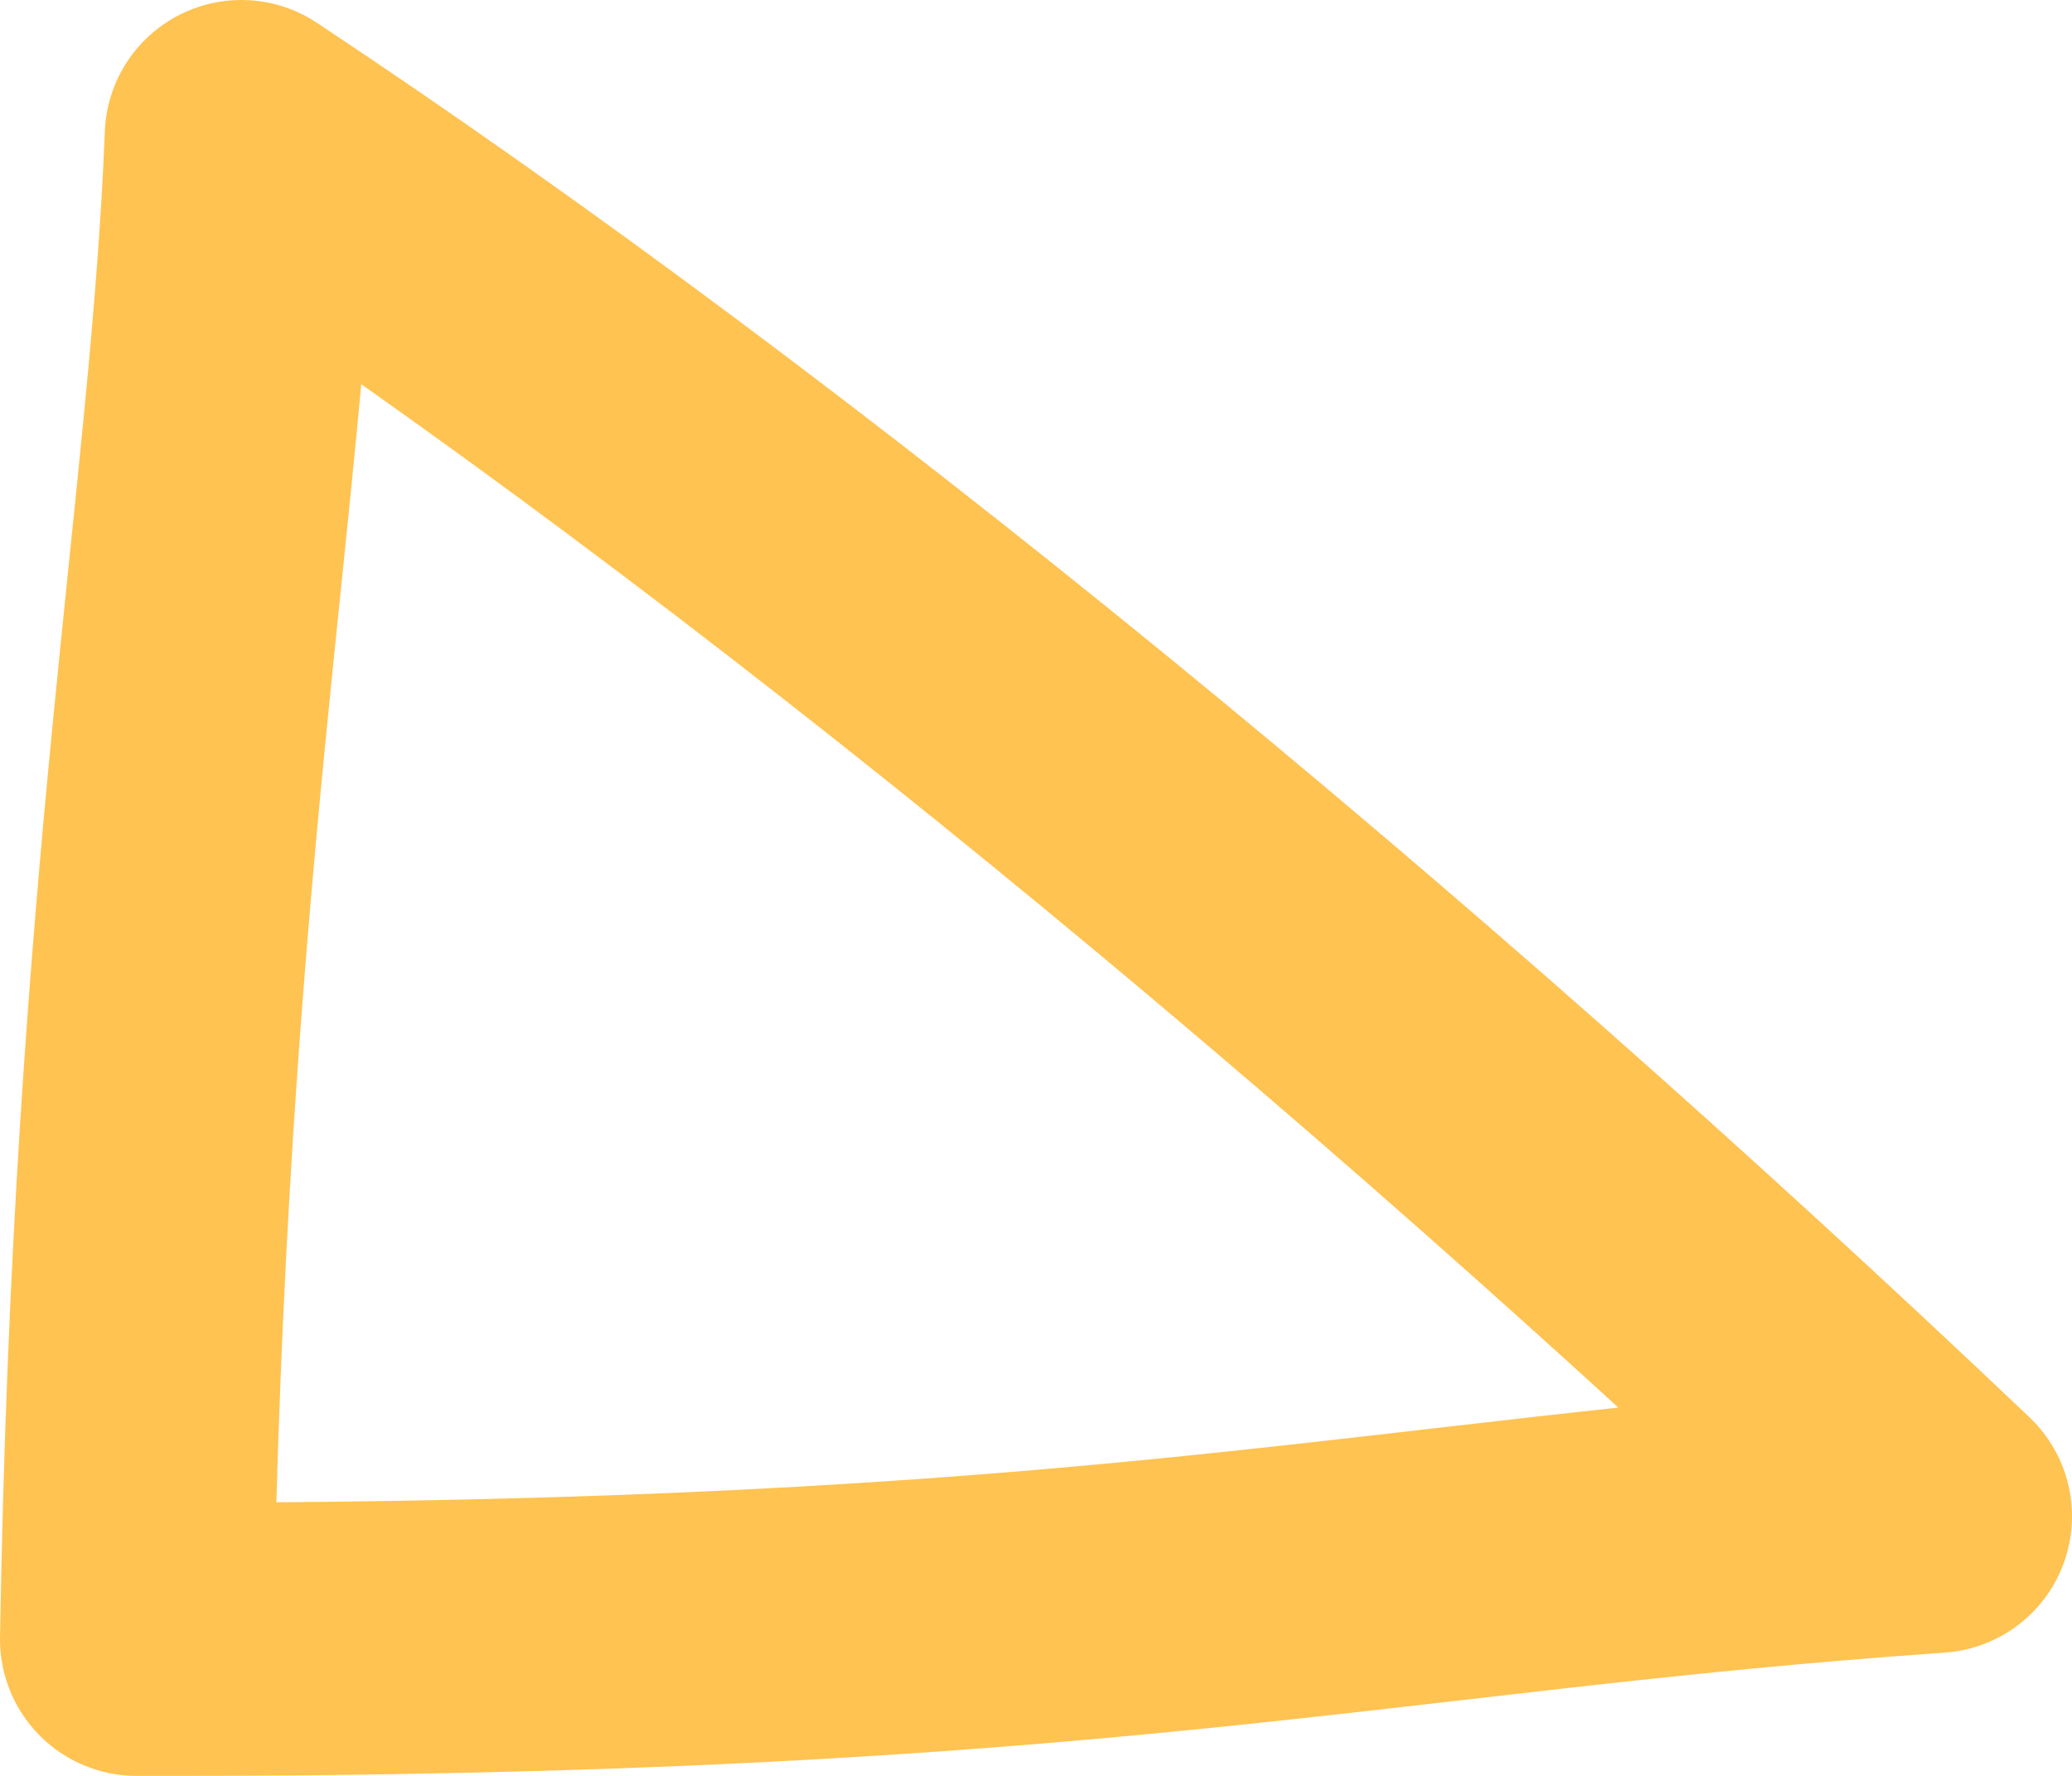 <?xml version="1.0" encoding="UTF-8"?> <svg xmlns="http://www.w3.org/2000/svg" id="Layer_2" viewBox="0 0 22.75 19.5"><g id="Layer_1-2"><path d="m1.5,18c.14-8.38.99-12.43,1.15-16.5,5.81,3.85,12.51,9.36,18.6,15.15-6.18.43-9.2,1.37-19.75,1.35" fill="none" stroke="#ffc352" stroke-linecap="round" stroke-linejoin="round" stroke-width="3"></path></g></svg> 